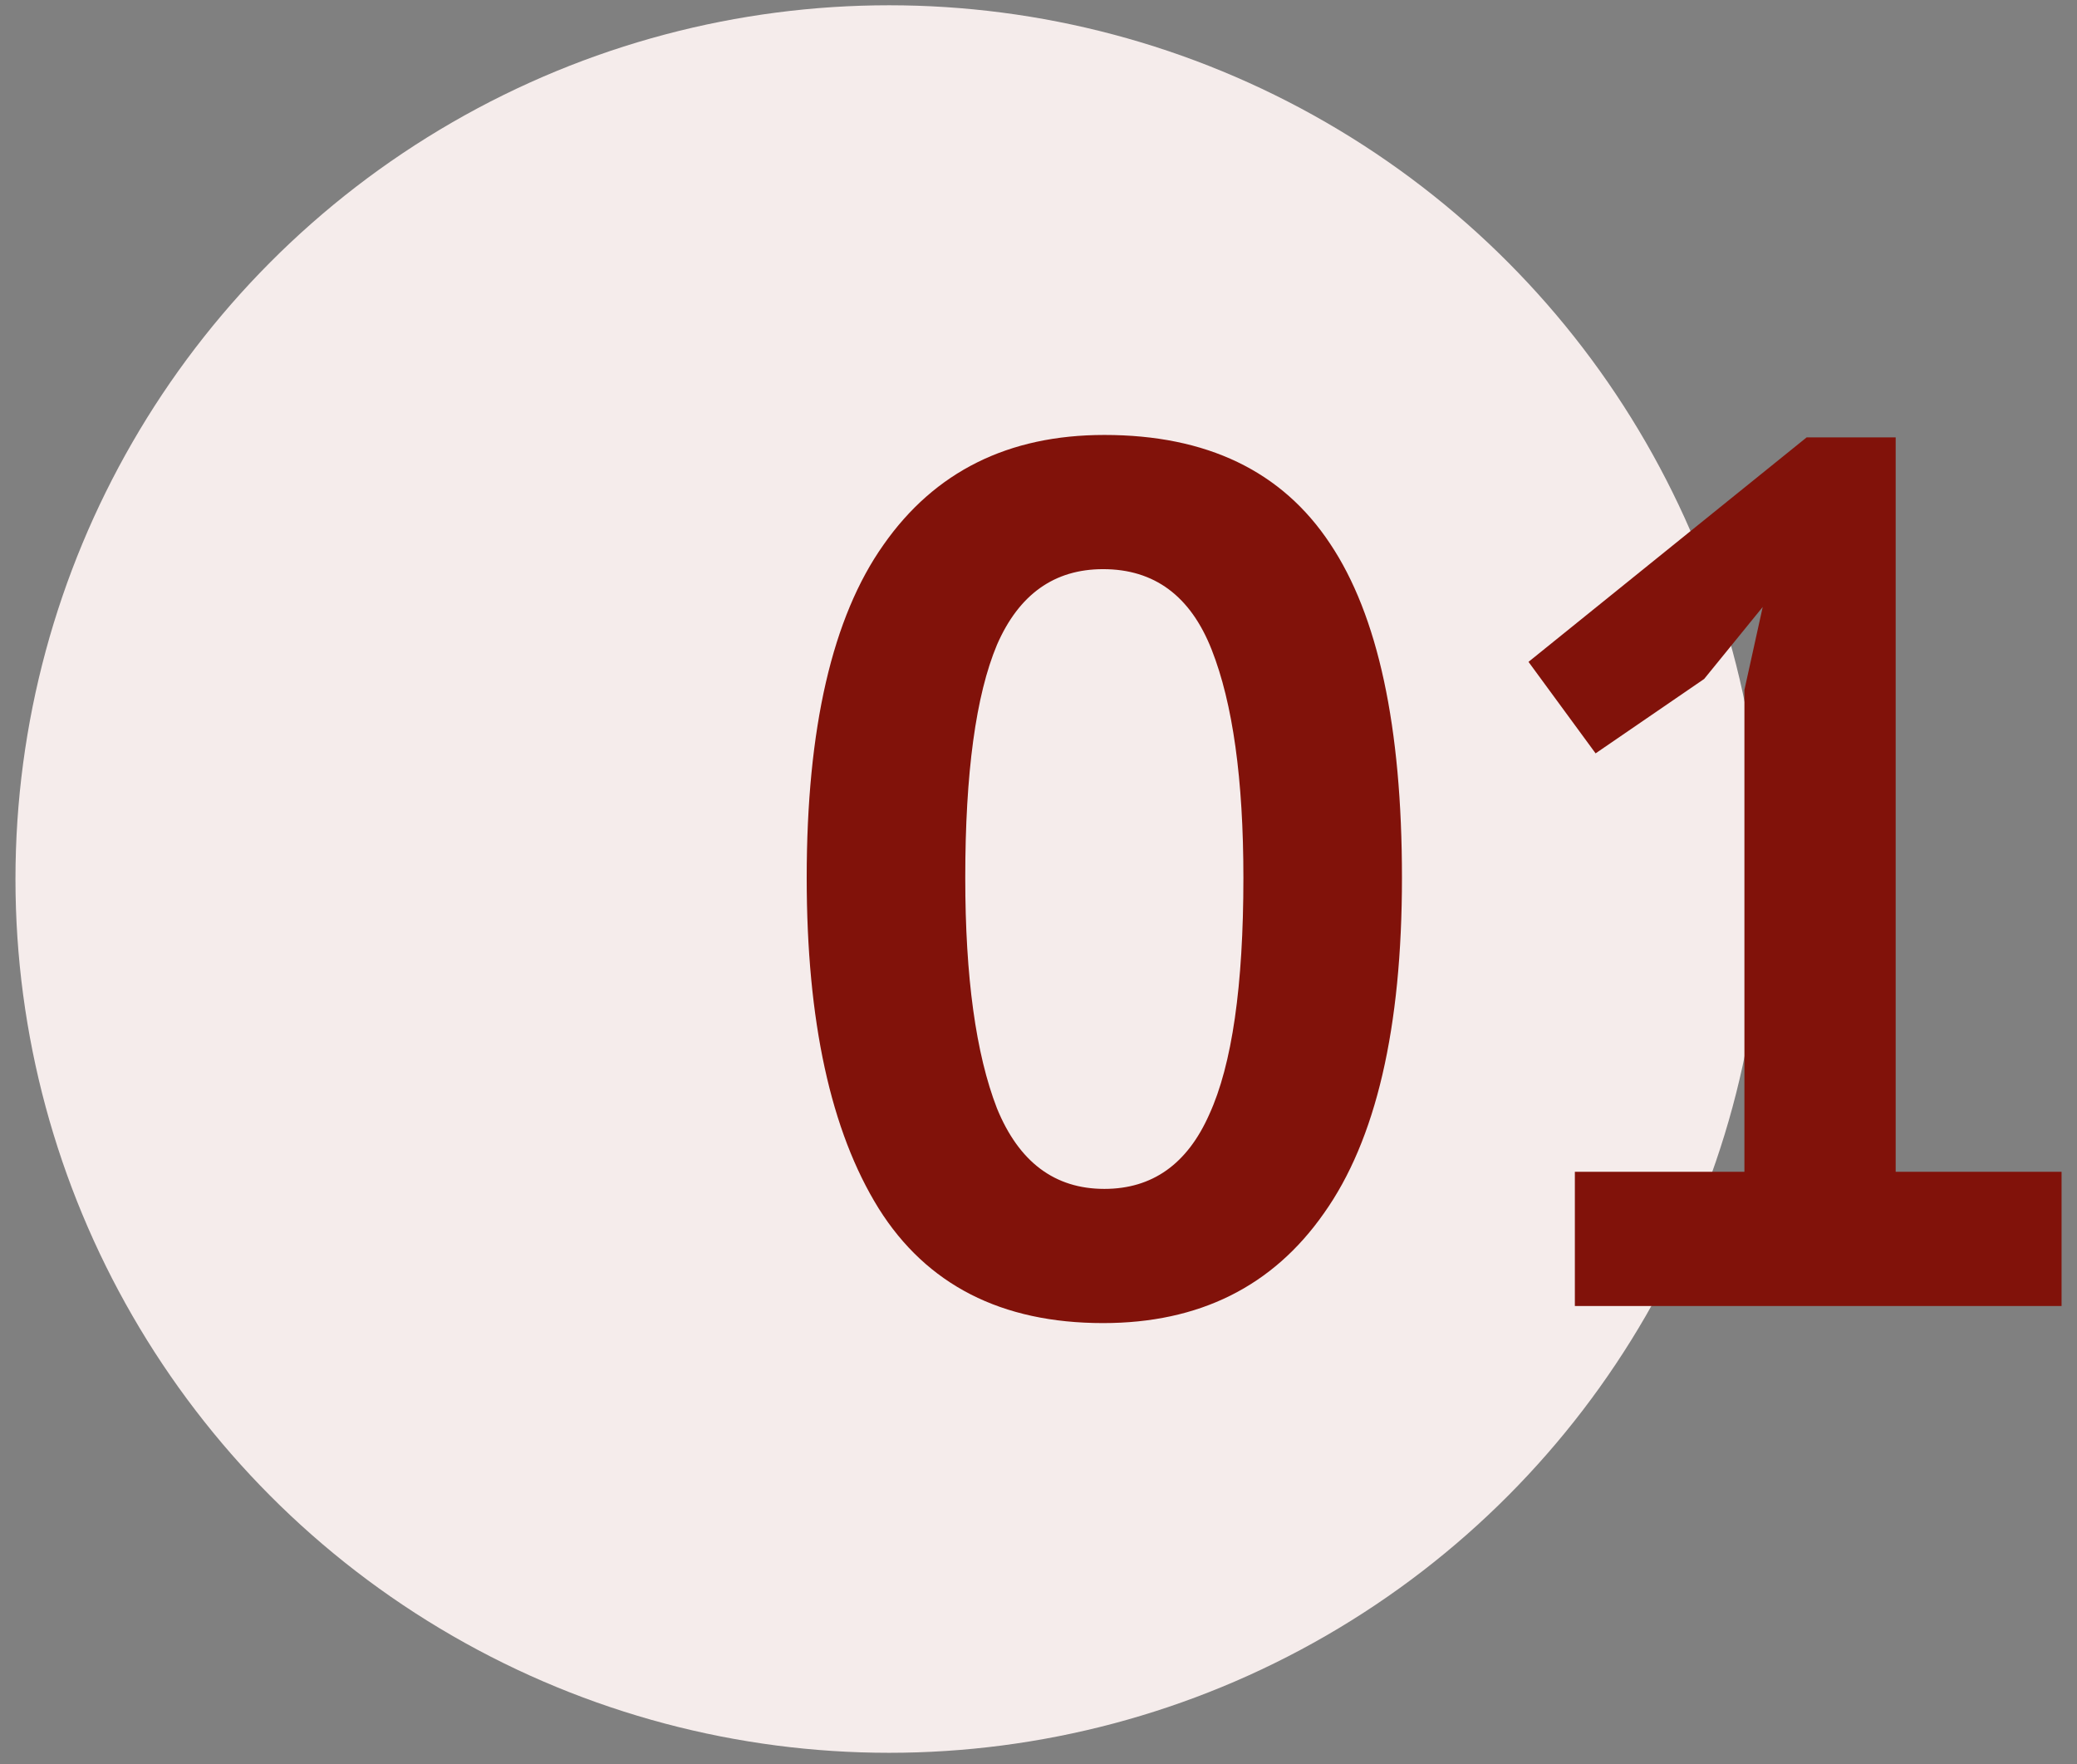 <svg xmlns="http://www.w3.org/2000/svg" width="126" height="107" viewBox="0 0 126 107" fill="none"><rect x="0" y="0" width="126" height="107" fill="#808080" stroke="none"/><circle cx="53.938" cy="53.32" r="53" fill="#F5ECEB"></circle><path d="M48.938 53.245C48.938 44.167 50.492 37.434 53.599 33.043C56.708 28.603 61.172 26.383 66.993 26.383C73.21 26.383 77.773 28.578 80.683 32.969C83.594 37.31 85.049 44.069 85.049 53.245C85.049 62.371 83.471 69.155 80.314 73.595C77.206 78.035 72.741 80.255 66.919 80.255C60.753 80.255 56.214 77.936 53.303 73.299C50.393 68.612 48.938 61.928 48.938 53.245ZM58.557 53.245C58.557 59.264 59.199 63.925 60.481 67.231C61.813 70.487 63.984 72.115 66.993 72.115C69.904 72.115 72.025 70.61 73.358 67.601C74.739 64.591 75.43 59.806 75.43 53.245C75.43 47.276 74.788 42.663 73.505 39.407C72.223 36.151 70.028 34.523 66.919 34.523C63.959 34.523 61.813 36.052 60.481 39.111C59.199 42.169 58.557 46.881 58.557 53.245Z" fill="#81120A"></path><path d="M95.538 71.079H105.824V41.849L106.934 36.817L103.382 41.183L96.796 45.697L92.726 40.147L109.598 26.531H115V71.079H125.064V79.219H95.538V71.079Z" fill="#81120A"></path></svg>